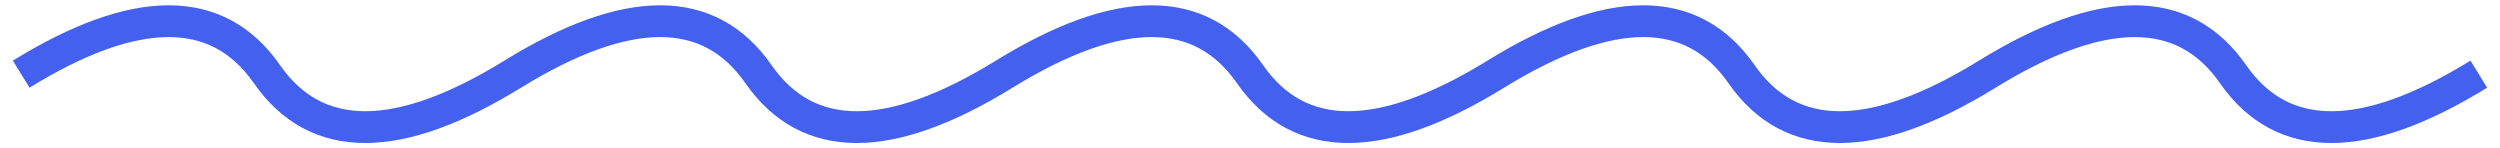 <svg width="118" height="7" viewBox="0 0 118 7" fill="none" xmlns="http://www.w3.org/2000/svg">
<path d="M1 3.5C6.413 0.167 10.28 0.167 12.6 3.5C14.92 6.833 18.787 6.833 24.2 3.5C29.613 0.167 33.48 0.167 35.8 3.5C38.12 6.833 41.987 6.833 47.4 3.5C52.813 0.167 56.68 0.167 59 3.5C61.32 6.833 65.187 6.833 70.6 3.5C76.013 0.167 79.88 0.167 82.2 3.5C84.52 6.833 88.387 6.833 93.8 3.5C99.213 0.167 103.08 0.167 105.4 3.5C107.72 6.833 111.587 6.833 117 3.5" stroke="#4361EE" stroke-width="1.5"/>
</svg>
